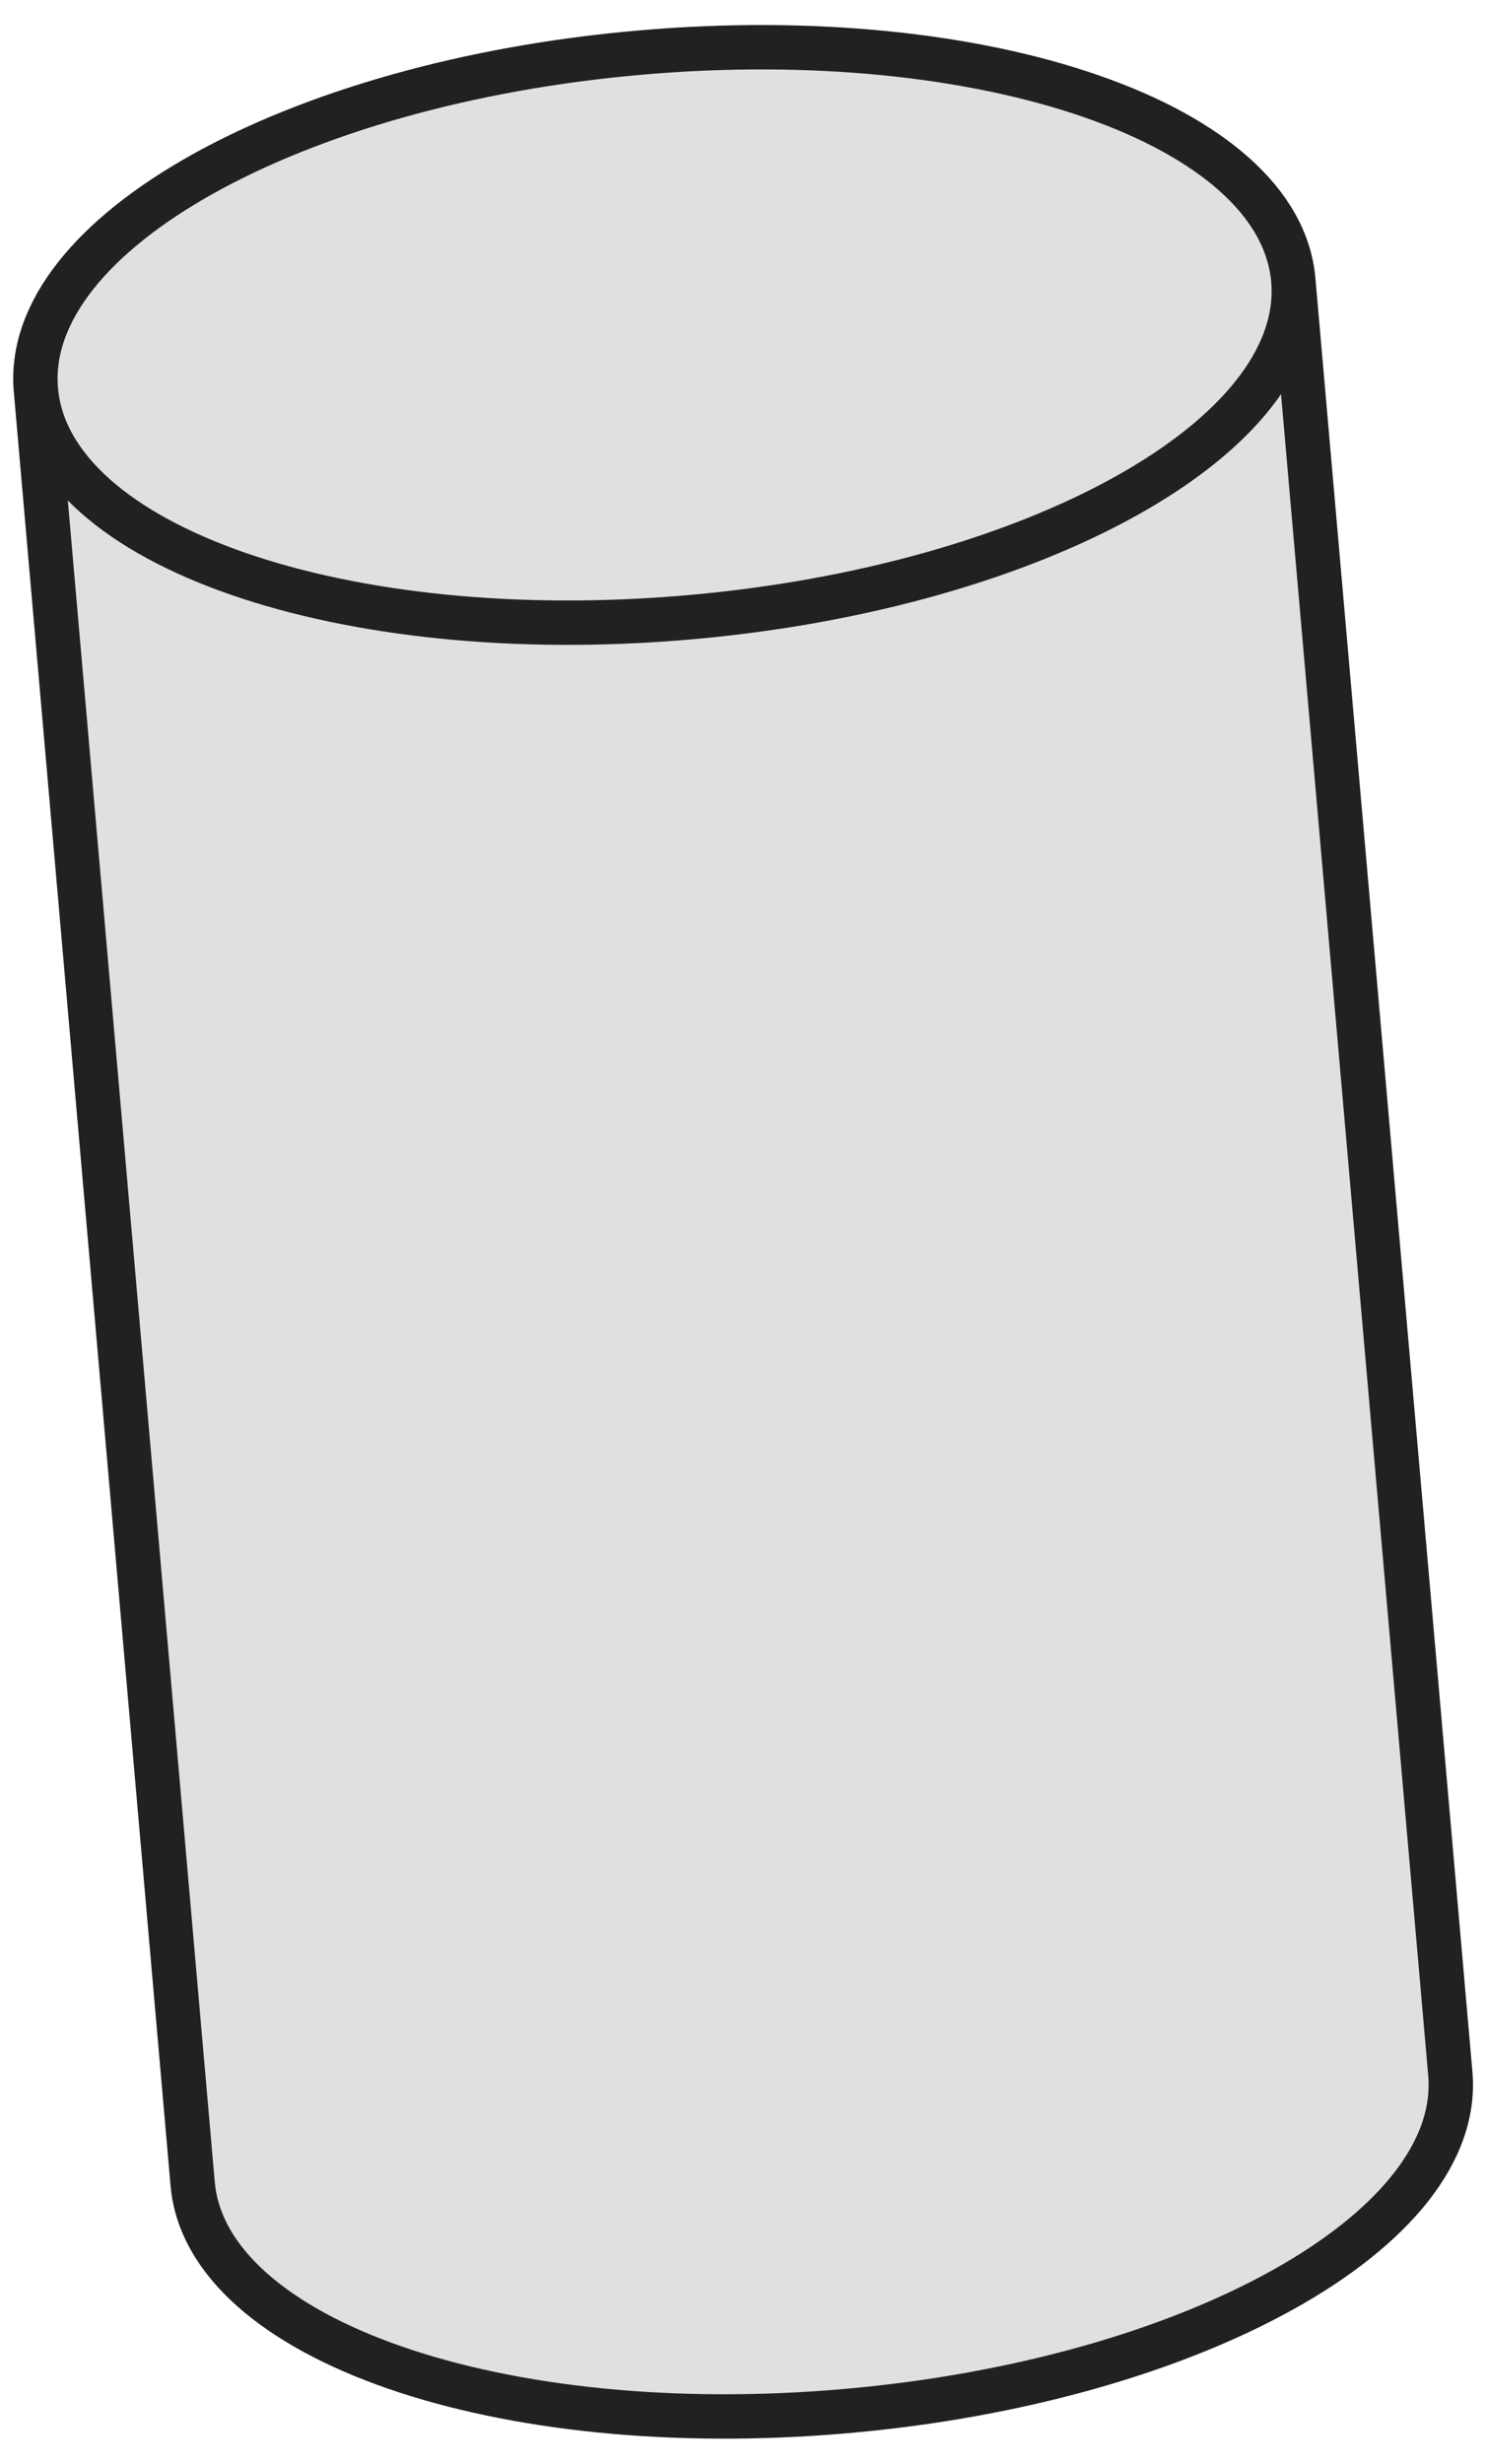 <?xml version="1.0" encoding="UTF-8"?>
<svg xmlns="http://www.w3.org/2000/svg" xmlns:xlink="http://www.w3.org/1999/xlink" width="26.696pt" height="44.246pt" viewBox="0 0 26.696 44.246" version="1.1">
<defs>
<clipPath id="clip1">
  <path d="M 0 0 L 26.695 0 L 26.695 44 L 0 44 Z M 0 0 "/>
</clipPath>
<clipPath id="clip2">
  <path d="M 0 0 L 26.695 0 L 26.695 44.246 L 0 44.246 Z M 0 0 "/>
</clipPath>
</defs>
<g id="surface1">
<g clip-path="url(#clip1)" clip-rule="nonzero">
<path style=" stroke:none;fill-rule:nonzero;fill:rgb(87.607%,87.607%,87.607%);fill-opacity:1;" d="M 3.461 39.219 C 3.707 42.02 8.961 43.848 15.199 43.301 C 21.438 42.754 26.297 40.043 26.055 37.242 L 23.234 5.027 C 22.988 2.227 17.734 0.398 11.496 0.945 C 5.258 1.488 0.398 4.203 0.645 7.004 Z M 0.645 7.004 C 0.887 9.805 6.145 11.633 12.383 11.086 C 18.621 10.539 23.48 7.828 23.234 5.027 "/>
</g>
<g clip-path="url(#clip2)" clip-rule="nonzero">
<path style="fill:none;stroke-width:0.797;stroke-linecap:butt;stroke-linejoin:miter;stroke:rgb(12.941%,12.941%,12.941%);stroke-opacity:1;stroke-miterlimit:10;" d="M -10.289 -12.502 C -10.043 -15.303 -4.789 -17.131 1.449 -16.584 C 7.688 -16.037 12.547 -13.326 12.305 -10.525 L 9.484 21.69 C 9.238 24.49 3.984 26.319 -2.254 25.772 C -8.492 25.229 -13.352 22.514 -13.105 19.713 Z M -13.105 19.713 C -12.863 16.912 -7.605 15.084 -1.367 15.631 C 4.871 16.178 9.73 18.889 9.484 21.69 " transform="matrix(1,0,0,-1,13.75,26.717)"/>
</g>
</g>
</svg>
